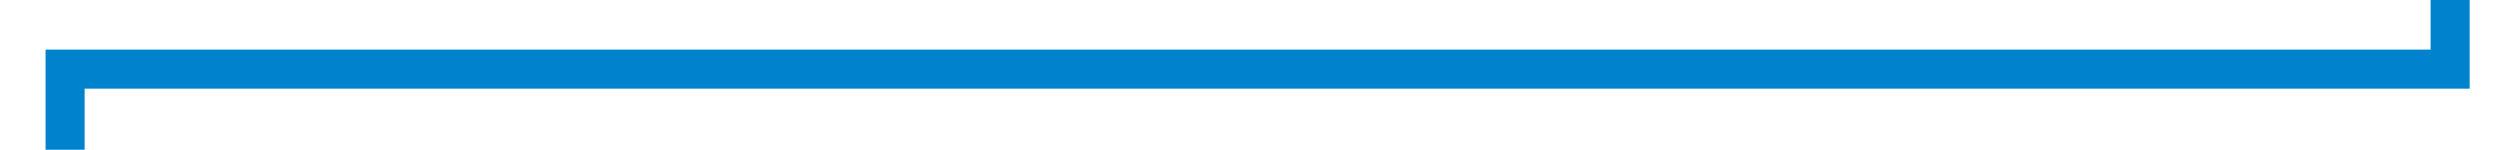 <?xml version="1.0" encoding="UTF-8"?>
<svg id="Layer_1" data-name="Layer 1" xmlns="http://www.w3.org/2000/svg" width="192" height="11.5" viewBox="0 0 192 11.5">
  <defs>
    <style>
      .cls-1 {
        fill: none;
        stroke: #0083cc;
        stroke-linecap: square;
        stroke-miterlimit: 10;
        stroke-width: 3px;
      }
    </style>
  </defs>
  <polyline class="cls-1" points="5 11.5 5 5.31 188.17 5.31 188.17 0"/>
</svg>